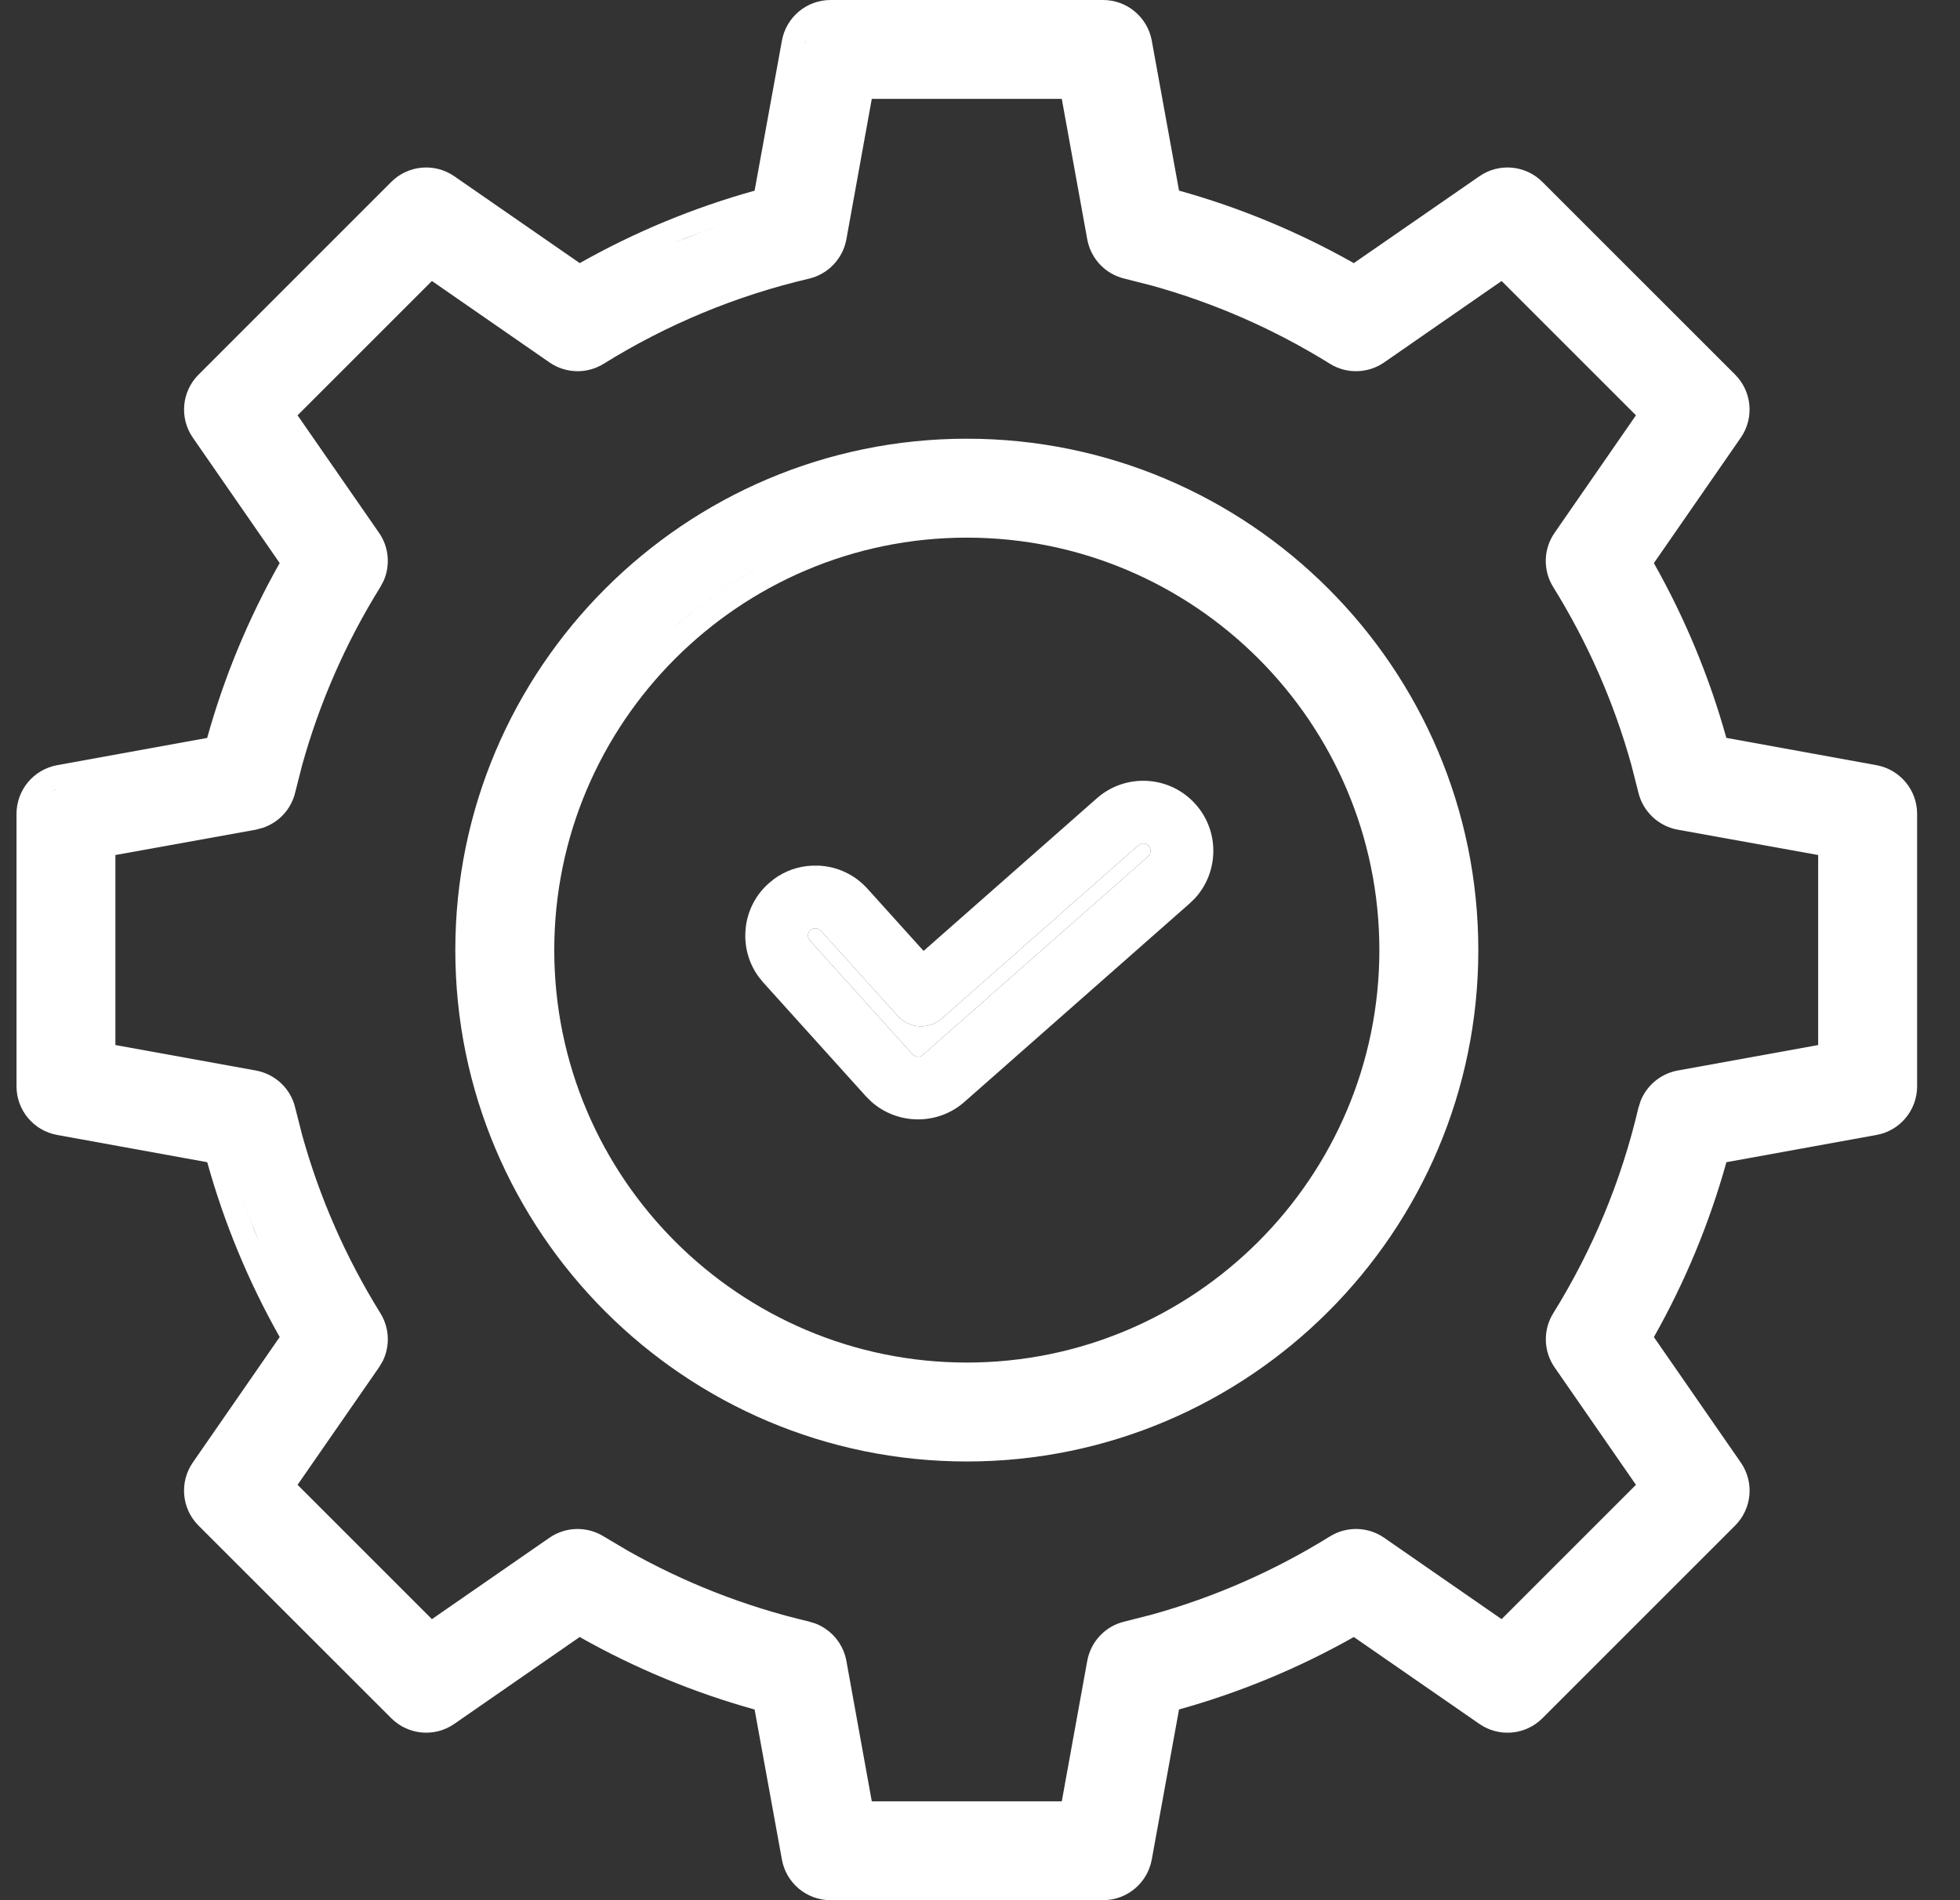 <svg width="33" height="32" viewBox="0 0 33 32" fill="none" xmlns="http://www.w3.org/2000/svg">
<rect x="0" y="0" width="33" height="32" fill="#333333" stroke="none"/>
<g clip-path="url(#clip0_389_2071)">
<path fill-rule="evenodd" clip-rule="evenodd" d="M16.278 7.388C21.027 7.388 24.89 11.251 24.89 16C24.89 20.749 21.027 24.612 16.278 24.612C11.529 24.612 7.666 20.749 7.666 16C7.666 11.251 11.529 7.388 16.278 7.388ZM16.278 9.054C12.448 9.054 9.332 12.17 9.332 16C9.332 19.83 12.448 22.946 16.278 22.946C20.108 22.946 23.224 19.83 23.224 16C23.224 12.17 20.108 9.054 16.278 9.054ZM12.784 9.551C12.265 9.834 11.782 10.176 11.348 10.571C11.608 10.334 11.886 10.117 12.179 9.919C12.375 9.787 12.576 9.664 12.784 9.551Z" fill="white"/>
<path fill-rule="evenodd" clip-rule="evenodd" d="M18.572 0C18.975 0 19.318 0.288 19.392 0.682L19.392 0.684L19.851 3.21C20.878 3.496 21.863 3.906 22.794 4.431L24.907 2.969C25.238 2.739 25.685 2.78 25.969 3.064L29.213 6.308C29.498 6.593 29.538 7.04 29.309 7.371L27.846 9.483C28.371 10.414 28.78 11.4 29.066 12.426L31.594 12.886C31.99 12.959 32.278 13.303 32.278 13.706V18.294C32.278 18.696 31.99 19.041 31.596 19.113H31.594L29.067 19.572C28.781 20.599 28.372 21.586 27.846 22.517L29.309 24.629C29.539 24.96 29.498 25.406 29.214 25.691L25.969 28.936C25.684 29.221 25.237 29.26 24.907 29.031L22.794 27.568C21.863 28.094 20.877 28.502 19.851 28.788L19.392 31.316C19.319 31.712 18.975 32 18.572 32H13.984C13.581 32 13.237 31.712 13.165 31.317L12.705 28.789C11.678 28.503 10.691 28.094 9.76 27.568L7.649 29.031C7.318 29.261 6.871 29.219 6.587 28.935L3.342 25.691C3.057 25.407 3.018 24.958 3.247 24.628L4.709 22.516C4.183 21.585 3.775 20.598 3.489 19.572L0.962 19.113C0.566 19.041 0.278 18.697 0.278 18.294V13.706C0.278 13.303 0.566 12.959 0.961 12.886L3.488 12.427C3.774 11.4 4.183 10.413 4.709 9.482L3.247 7.371C3.018 7.04 3.058 6.594 3.343 6.309L6.587 3.064C6.872 2.779 7.32 2.74 7.65 2.969L9.761 4.431C10.692 3.905 11.679 3.497 12.705 3.211L13.165 0.684C13.237 0.288 13.581 0 13.984 0H18.572ZM14.25 4.032C14.19 4.357 13.943 4.617 13.62 4.693C12.398 4.979 11.235 5.461 10.164 6.126C9.882 6.301 9.524 6.292 9.251 6.103L7.272 4.732L5.01 6.994L6.381 8.972C6.547 9.21 6.574 9.516 6.461 9.777L6.404 9.885C5.822 10.822 5.381 11.829 5.087 12.886L4.971 13.342C4.905 13.624 4.697 13.849 4.428 13.94L4.309 13.972L1.943 14.399V17.599L4.309 18.028C4.635 18.088 4.896 18.334 4.971 18.658L5.087 19.113C5.38 20.169 5.822 21.176 6.404 22.114C6.557 22.36 6.57 22.666 6.444 22.922L6.381 23.027L5.01 25.005L7.272 27.267L9.25 25.897C9.523 25.708 9.882 25.699 10.164 25.874L10.569 26.114C11.526 26.655 12.55 27.056 13.62 27.307L13.737 27.344C14.002 27.449 14.198 27.684 14.25 27.969L14.678 30.335H17.877L18.306 27.968C18.366 27.642 18.613 27.382 18.936 27.307L19.392 27.191C20.447 26.898 21.455 26.455 22.393 25.873C22.674 25.699 23.033 25.708 23.305 25.897L25.282 27.267L27.544 25.005L26.175 23.028C25.986 22.756 25.977 22.396 26.152 22.115C26.817 21.044 27.299 19.881 27.585 18.658L27.622 18.541C27.727 18.277 27.962 18.08 28.247 18.028L30.612 17.599V14.399L28.246 13.972C27.921 13.912 27.66 13.665 27.584 13.342L27.468 12.886C27.175 11.831 26.733 10.824 26.151 9.886C25.976 9.605 25.985 9.245 26.174 8.973L27.544 6.994L25.282 4.732L23.305 6.103C23.032 6.292 22.673 6.301 22.392 6.126C21.455 5.544 20.447 5.102 19.392 4.809L18.936 4.693C18.613 4.618 18.366 4.358 18.306 4.032L17.877 1.665H14.678L14.25 4.032ZM4.054 20.092C4.148 20.375 4.254 20.655 4.368 20.93L4.204 20.514C4.152 20.374 4.101 20.234 4.054 20.092ZM0.886 13.325C0.87 13.334 0.856 13.346 0.841 13.357C0.876 13.33 0.913 13.307 0.955 13.291L0.886 13.325ZM12.186 3.776C11.903 3.87 11.623 3.976 11.348 4.09L11.764 3.926C11.904 3.874 12.044 3.823 12.186 3.776ZM13.603 0.608C13.577 0.652 13.558 0.701 13.549 0.754L13.569 0.678C13.579 0.654 13.59 0.63 13.603 0.608Z" fill="white"/>
<path fill-rule="evenodd" clip-rule="evenodd" d="M19.324 13.151C19.638 13.171 19.927 13.313 20.135 13.55C20.538 14.008 20.521 14.693 20.115 15.132L20.028 15.216L16.236 18.558C16.012 18.755 15.733 18.851 15.457 18.851C15.175 18.851 14.892 18.75 14.669 18.552L14.578 18.461L12.851 16.546L12.777 16.455C12.615 16.236 12.535 15.969 12.55 15.694C12.566 15.38 12.704 15.09 12.939 14.879L13.029 14.805C13.217 14.666 13.44 14.588 13.673 14.578H13.79C14.104 14.594 14.395 14.733 14.606 14.967L15.55 16.014L18.468 13.443C18.704 13.235 19.009 13.131 19.324 13.151ZM19.257 14.205C19.223 14.203 19.192 14.214 19.166 14.236L15.857 17.152C15.64 17.343 15.31 17.324 15.116 17.109L13.821 15.674C13.798 15.648 13.768 15.634 13.735 15.633C13.702 15.631 13.67 15.641 13.645 15.664C13.626 15.681 13.613 15.702 13.608 15.726L13.604 15.75C13.602 15.783 13.614 15.814 13.636 15.839L15.363 17.754C15.409 17.805 15.488 17.809 15.538 17.765L19.33 14.423C19.382 14.378 19.387 14.299 19.342 14.246C19.32 14.221 19.29 14.207 19.257 14.205Z" fill="white"/>
<path d="M19.257 14.205C19.223 14.203 19.192 14.214 19.166 14.236L15.857 17.152C15.64 17.343 15.31 17.324 15.116 17.109L13.821 15.674C13.798 15.648 13.768 15.634 13.735 15.633C13.702 15.631 13.67 15.641 13.645 15.664C13.626 15.681 13.613 15.702 13.608 15.726L13.604 15.75C13.602 15.783 13.614 15.814 13.636 15.839L15.363 17.754C15.409 17.805 15.488 17.809 15.538 17.765L19.33 14.423C19.382 14.378 19.387 14.299 19.342 14.246C19.32 14.221 19.29 14.207 19.257 14.205Z" fill="white"/>
</g>
<defs>
<clipPath id="clip0_389_2071">
<rect width="32" height="32" fill="white" transform="translate(0.278)"/>
</clipPath>
</defs>
</svg>
